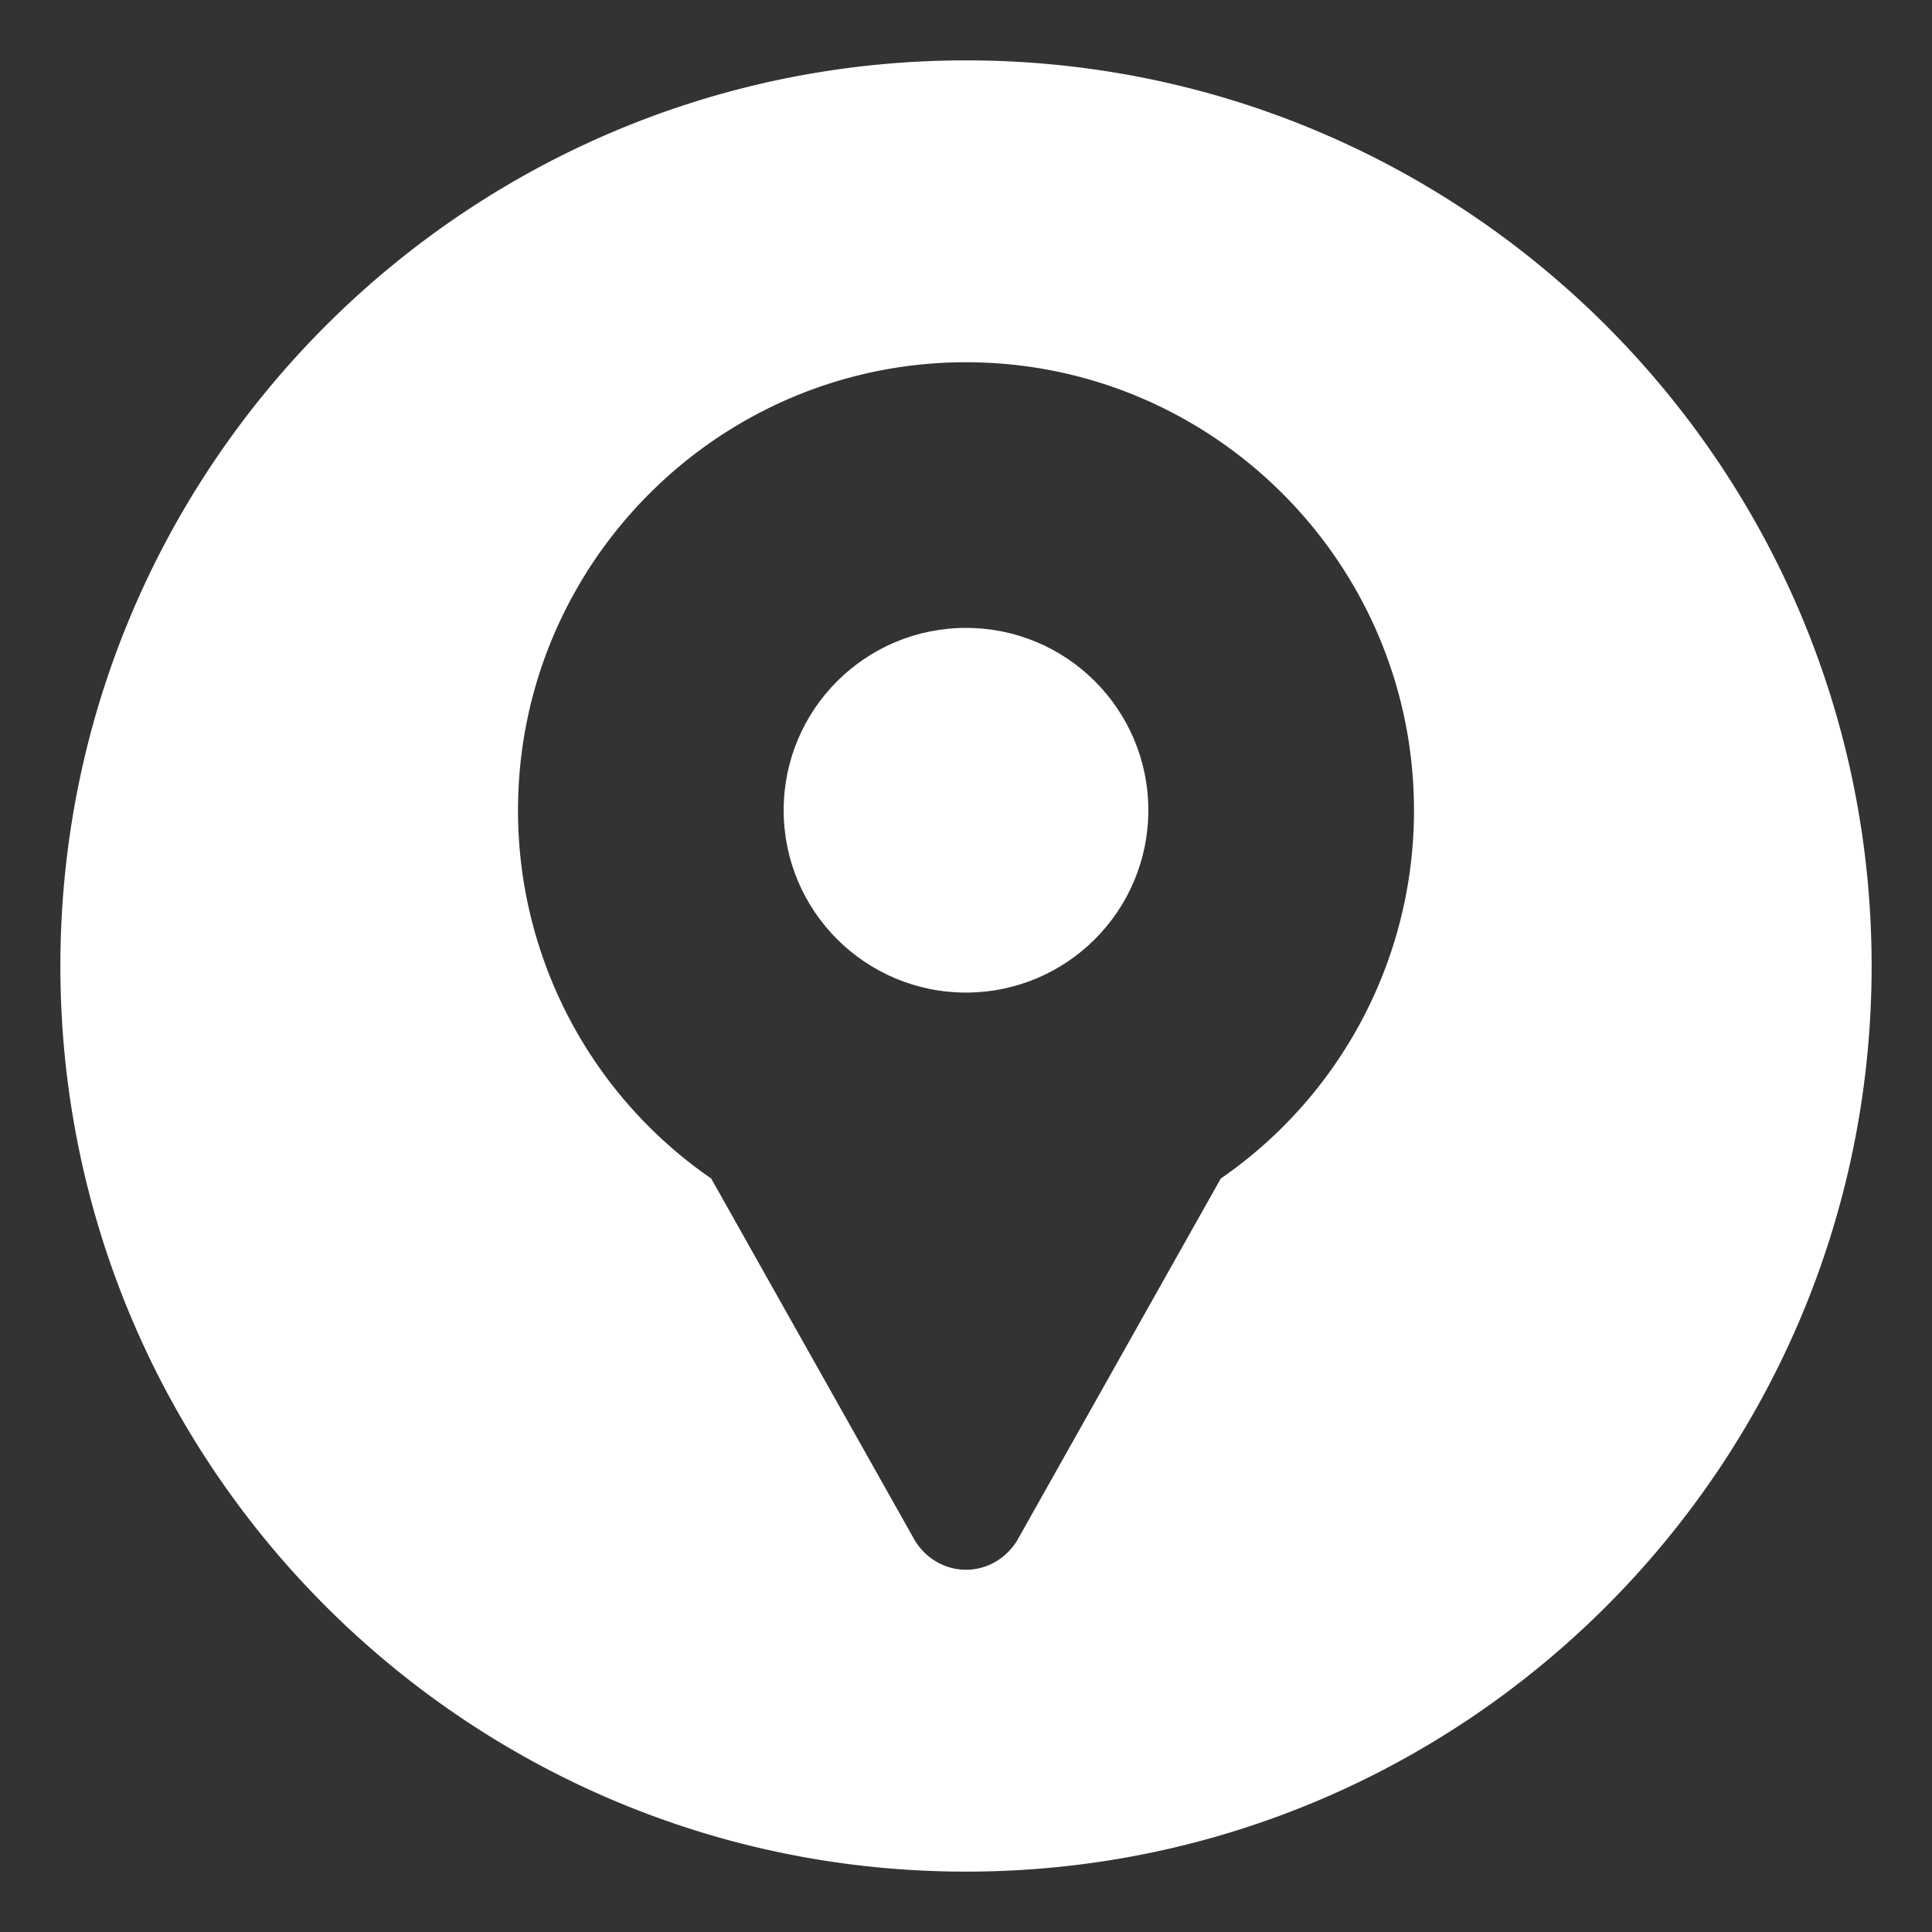 <svg xmlns="http://www.w3.org/2000/svg" version="1.1" xmlns:xlink="http://www.w3.org/1999/xlink" width="512" height="512" x="0" y="0" viewBox="0 0 32 32" style="enable-background:new 0 0 512 512" xml:space="preserve"><rect x="0" y="0" width="32" height="32" fill="#333333" stroke="none"/><g><circle cx="16" cy="13.42" r="3.02" fill="#ffffff" opacity="1" data-original="#000000"></circle><path d="M16 1C7.72 1 1 7.72 1 16c0 8.28 6.72 15 15 15s15-6.72 15-15c0-8.28-6.72-15-15-15zm4.22 18.52-3.37 5.99c-.18.3-.5.49-.85.49s-.67-.19-.85-.49l-3.37-5.99a7.4 7.4 0 0 1-3.2-6.1C8.58 9.33 11.91 6 16 6s7.42 3.33 7.42 7.42a7.4 7.4 0 0 1-3.2 6.1z" fill="#ffffff" opacity="1" data-original="#000000"></path></g></svg>
